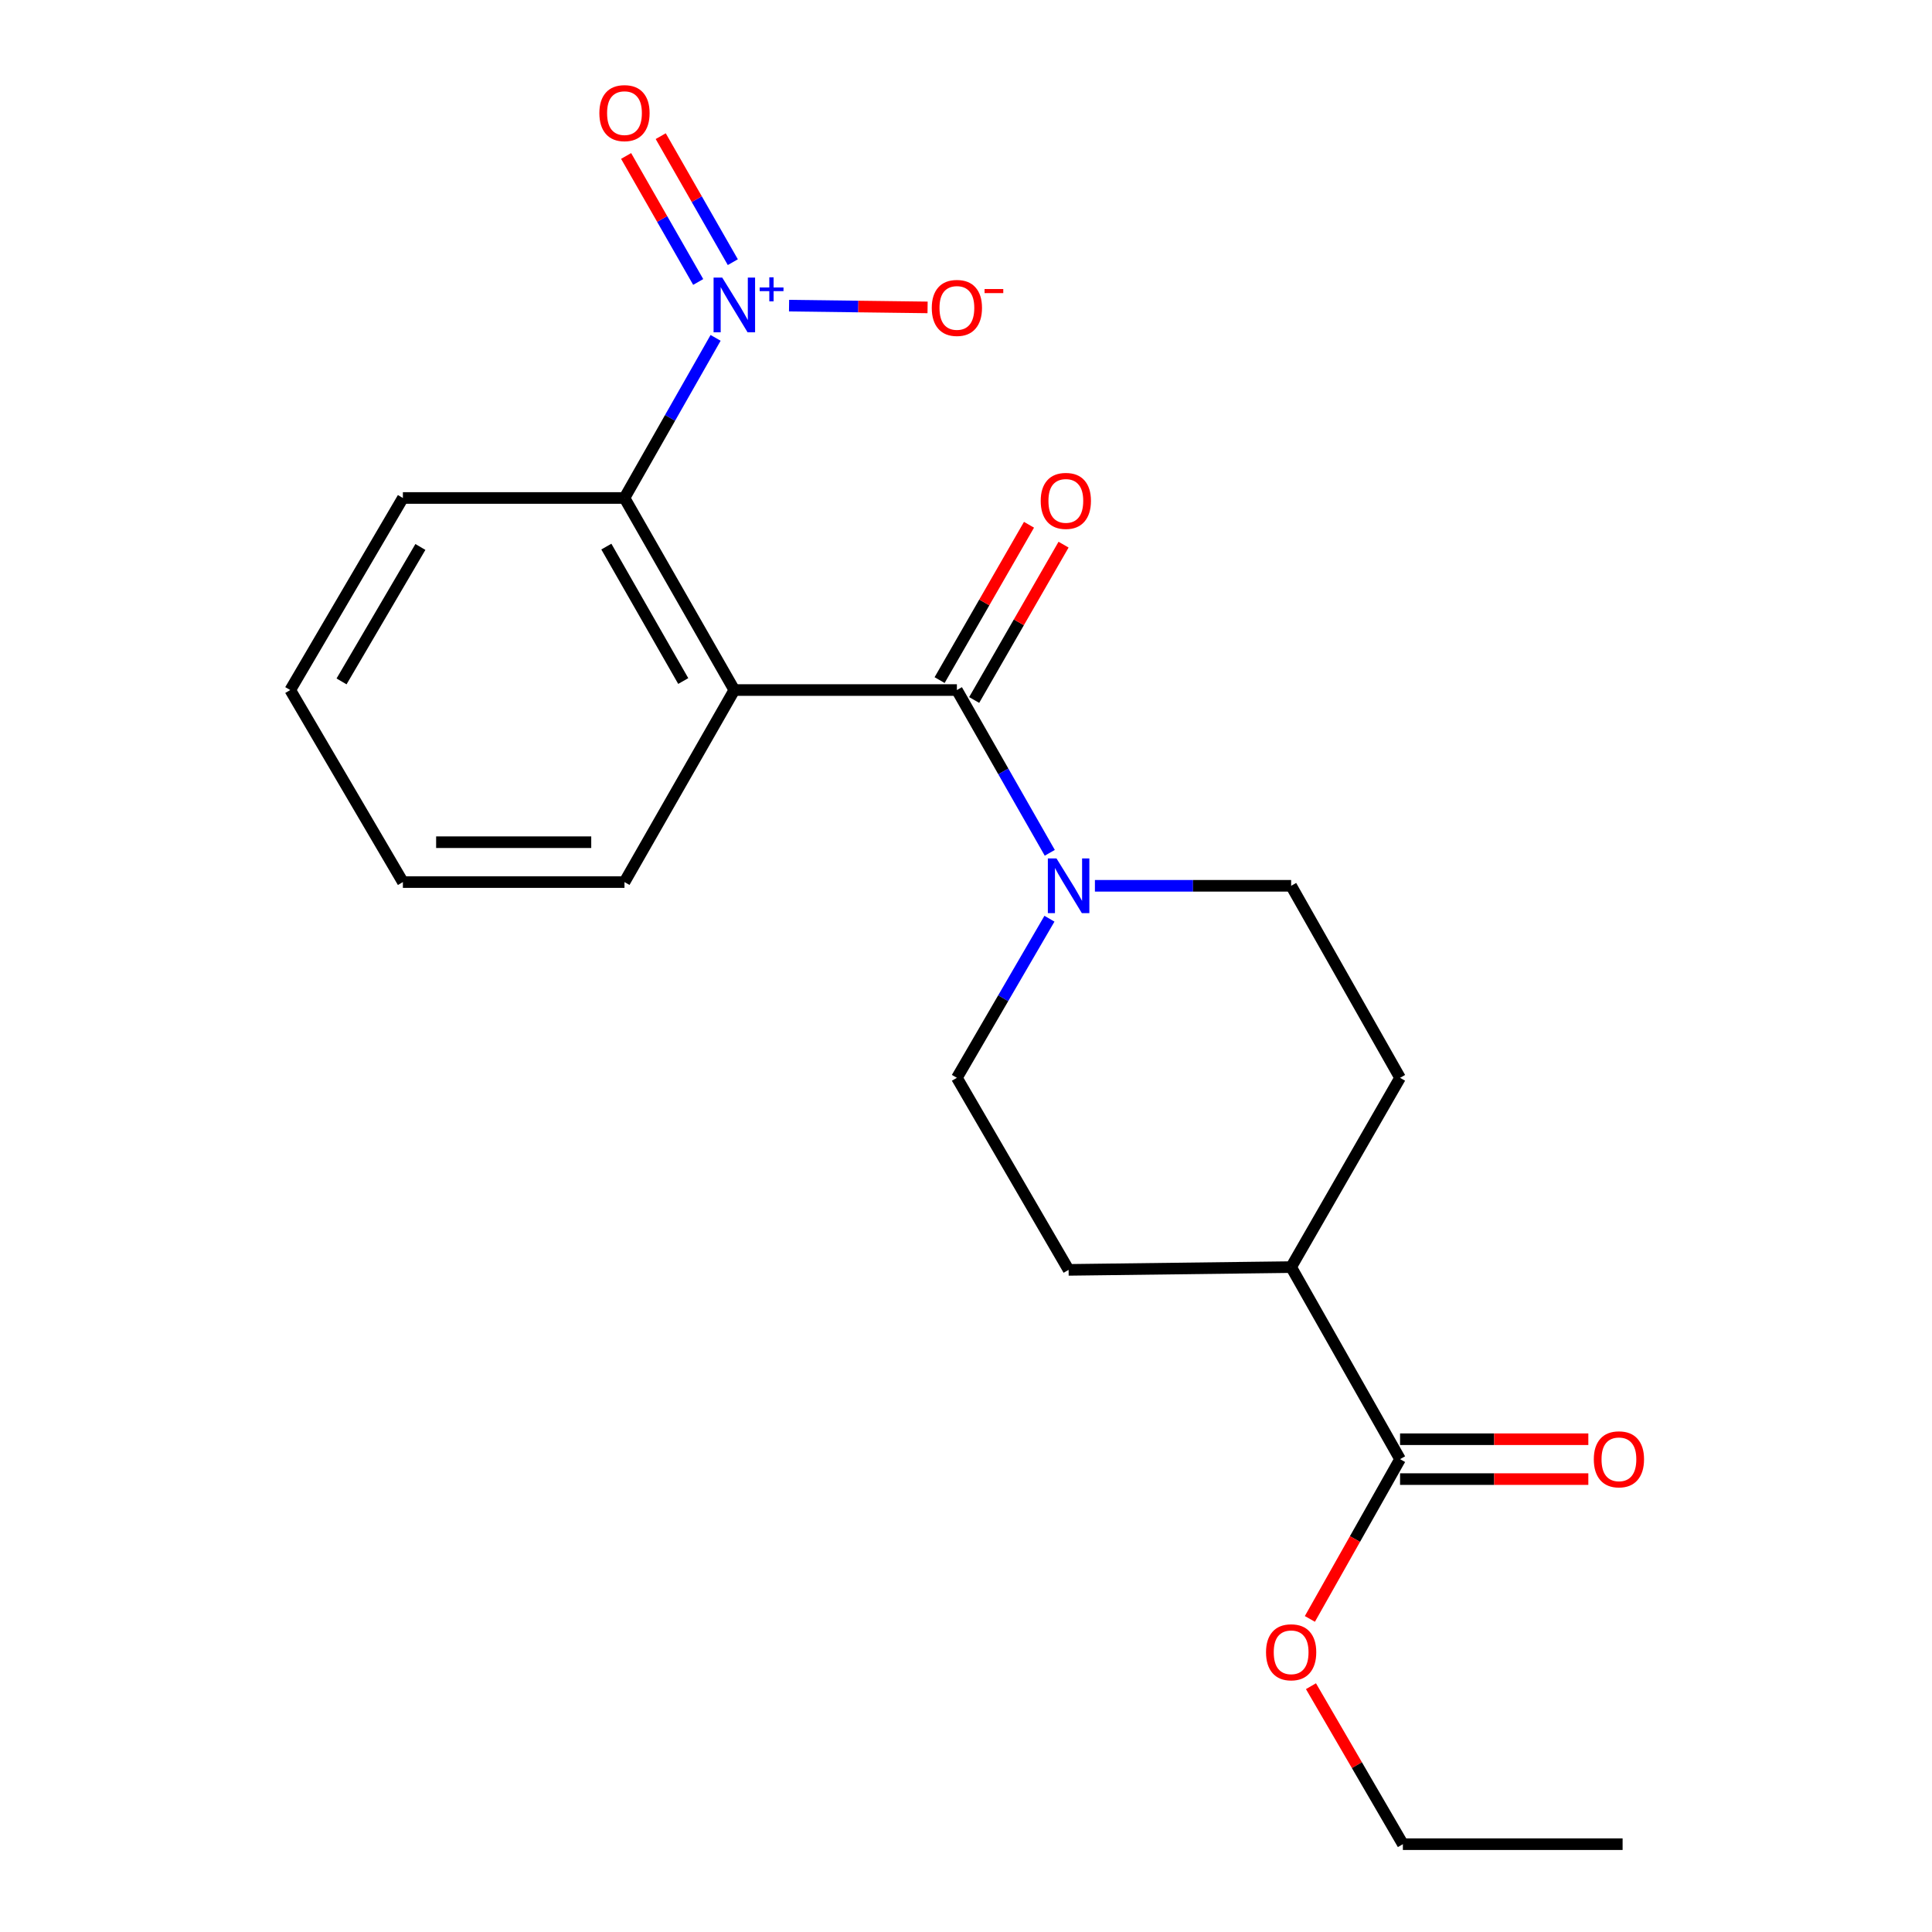 <?xml version='1.0' encoding='iso-8859-1'?>
<svg version='1.1' baseProfile='full'
              xmlns='http://www.w3.org/2000/svg'
                      xmlns:rdkit='http://www.rdkit.org/xml'
                      xmlns:xlink='http://www.w3.org/1999/xlink'
                  xml:space='preserve'
width='1000px' height='1000px' viewBox='0 0 1000 1000'>
<!-- END OF HEADER -->
<rect style='opacity:1.0;fill:#FFFFFF;stroke:none' width='1000' height='1000' x='0' y='0'> </rect>
<path class='bond-0' d='M 380.088,357.166 L 495.285,357.166' style='fill:none;fill-rule:evenodd;stroke:#000000;stroke-width:6px;stroke-linecap:butt;stroke-linejoin:miter;stroke-opacity:1' />
<path class='bond-2' d='M 380.088,357.166 L 323.229,257.757' style='fill:none;fill-rule:evenodd;stroke:#000000;stroke-width:6px;stroke-linecap:butt;stroke-linejoin:miter;stroke-opacity:1' />
<path class='bond-2' d='M 353.644,352.501 L 313.843,282.915' style='fill:none;fill-rule:evenodd;stroke:#000000;stroke-width:6px;stroke-linecap:butt;stroke-linejoin:miter;stroke-opacity:1' />
<path class='bond-14' d='M 380.088,357.166 L 323.229,456.563' style='fill:none;fill-rule:evenodd;stroke:#000000;stroke-width:6px;stroke-linecap:butt;stroke-linejoin:miter;stroke-opacity:1' />
<path class='bond-3' d='M 495.285,357.166 L 519.323,399.289' style='fill:none;fill-rule:evenodd;stroke:#000000;stroke-width:6px;stroke-linecap:butt;stroke-linejoin:miter;stroke-opacity:1' />
<path class='bond-3' d='M 519.323,399.289 L 543.362,441.412' style='fill:none;fill-rule:evenodd;stroke:#0000FF;stroke-width:6px;stroke-linecap:butt;stroke-linejoin:miter;stroke-opacity:1' />
<path class='bond-7' d='M 504.229,362.313 L 527.363,322.113' style='fill:none;fill-rule:evenodd;stroke:#000000;stroke-width:6px;stroke-linecap:butt;stroke-linejoin:miter;stroke-opacity:1' />
<path class='bond-7' d='M 527.363,322.113 L 550.497,281.912' style='fill:none;fill-rule:evenodd;stroke:#FF0000;stroke-width:6px;stroke-linecap:butt;stroke-linejoin:miter;stroke-opacity:1' />
<path class='bond-7' d='M 486.341,352.019 L 509.475,311.818' style='fill:none;fill-rule:evenodd;stroke:#000000;stroke-width:6px;stroke-linecap:butt;stroke-linejoin:miter;stroke-opacity:1' />
<path class='bond-7' d='M 509.475,311.818 L 532.609,271.618' style='fill:none;fill-rule:evenodd;stroke:#FF0000;stroke-width:6px;stroke-linecap:butt;stroke-linejoin:miter;stroke-opacity:1' />
<path class='bond-1' d='M 370.394,174.878 L 346.811,216.318' style='fill:none;fill-rule:evenodd;stroke:#0000FF;stroke-width:6px;stroke-linecap:butt;stroke-linejoin:miter;stroke-opacity:1' />
<path class='bond-1' d='M 346.811,216.318 L 323.229,257.757' style='fill:none;fill-rule:evenodd;stroke:#000000;stroke-width:6px;stroke-linecap:butt;stroke-linejoin:miter;stroke-opacity:1' />
<path class='bond-5' d='M 408.413,158.202 L 444.263,158.655' style='fill:none;fill-rule:evenodd;stroke:#0000FF;stroke-width:6px;stroke-linecap:butt;stroke-linejoin:miter;stroke-opacity:1' />
<path class='bond-5' d='M 444.263,158.655 L 480.113,159.109' style='fill:none;fill-rule:evenodd;stroke:#FF0000;stroke-width:6px;stroke-linecap:butt;stroke-linejoin:miter;stroke-opacity:1' />
<path class='bond-6' d='M 379.305,135.697 L 360.646,103.087' style='fill:none;fill-rule:evenodd;stroke:#0000FF;stroke-width:6px;stroke-linecap:butt;stroke-linejoin:miter;stroke-opacity:1' />
<path class='bond-6' d='M 360.646,103.087 L 341.988,70.477' style='fill:none;fill-rule:evenodd;stroke:#FF0000;stroke-width:6px;stroke-linecap:butt;stroke-linejoin:miter;stroke-opacity:1' />
<path class='bond-6' d='M 361.391,145.947 L 342.733,113.337' style='fill:none;fill-rule:evenodd;stroke:#0000FF;stroke-width:6px;stroke-linecap:butt;stroke-linejoin:miter;stroke-opacity:1' />
<path class='bond-6' d='M 342.733,113.337 L 324.074,80.727' style='fill:none;fill-rule:evenodd;stroke:#FF0000;stroke-width:6px;stroke-linecap:butt;stroke-linejoin:miter;stroke-opacity:1' />
<path class='bond-16' d='M 323.229,257.757 L 208.536,257.757' style='fill:none;fill-rule:evenodd;stroke:#000000;stroke-width:6px;stroke-linecap:butt;stroke-linejoin:miter;stroke-opacity:1' />
<path class='bond-8' d='M 566.726,458.489 L 617.509,458.489' style='fill:none;fill-rule:evenodd;stroke:#0000FF;stroke-width:6px;stroke-linecap:butt;stroke-linejoin:miter;stroke-opacity:1' />
<path class='bond-8' d='M 617.509,458.489 L 668.292,458.489' style='fill:none;fill-rule:evenodd;stroke:#000000;stroke-width:6px;stroke-linecap:butt;stroke-linejoin:miter;stroke-opacity:1' />
<path class='bond-9' d='M 543.196,475.524 L 519.24,516.699' style='fill:none;fill-rule:evenodd;stroke:#0000FF;stroke-width:6px;stroke-linecap:butt;stroke-linejoin:miter;stroke-opacity:1' />
<path class='bond-9' d='M 519.24,516.699 L 495.285,557.875' style='fill:none;fill-rule:evenodd;stroke:#000000;stroke-width:6px;stroke-linecap:butt;stroke-linejoin:miter;stroke-opacity:1' />
<path class='bond-4' d='M 724.669,755.258 L 668.292,655.85' style='fill:none;fill-rule:evenodd;stroke:#000000;stroke-width:6px;stroke-linecap:butt;stroke-linejoin:miter;stroke-opacity:1' />
<path class='bond-11' d='M 724.669,765.578 L 773.394,765.578' style='fill:none;fill-rule:evenodd;stroke:#000000;stroke-width:6px;stroke-linecap:butt;stroke-linejoin:miter;stroke-opacity:1' />
<path class='bond-11' d='M 773.394,765.578 L 822.119,765.578' style='fill:none;fill-rule:evenodd;stroke:#FF0000;stroke-width:6px;stroke-linecap:butt;stroke-linejoin:miter;stroke-opacity:1' />
<path class='bond-11' d='M 724.669,744.939 L 773.394,744.939' style='fill:none;fill-rule:evenodd;stroke:#000000;stroke-width:6px;stroke-linecap:butt;stroke-linejoin:miter;stroke-opacity:1' />
<path class='bond-11' d='M 773.394,744.939 L 822.119,744.939' style='fill:none;fill-rule:evenodd;stroke:#FF0000;stroke-width:6px;stroke-linecap:butt;stroke-linejoin:miter;stroke-opacity:1' />
<path class='bond-15' d='M 724.669,755.258 L 701.331,796.604' style='fill:none;fill-rule:evenodd;stroke:#000000;stroke-width:6px;stroke-linecap:butt;stroke-linejoin:miter;stroke-opacity:1' />
<path class='bond-15' d='M 701.331,796.604 L 677.994,837.95' style='fill:none;fill-rule:evenodd;stroke:#FF0000;stroke-width:6px;stroke-linecap:butt;stroke-linejoin:miter;stroke-opacity:1' />
<path class='bond-12' d='M 668.292,458.489 L 724.669,557.875' style='fill:none;fill-rule:evenodd;stroke:#000000;stroke-width:6px;stroke-linecap:butt;stroke-linejoin:miter;stroke-opacity:1' />
<path class='bond-13' d='M 495.285,557.875 L 553.107,657.283' style='fill:none;fill-rule:evenodd;stroke:#000000;stroke-width:6px;stroke-linecap:butt;stroke-linejoin:miter;stroke-opacity:1' />
<path class='bond-10' d='M 668.292,655.85 L 553.107,657.283' style='fill:none;fill-rule:evenodd;stroke:#000000;stroke-width:6px;stroke-linecap:butt;stroke-linejoin:miter;stroke-opacity:1' />
<path class='bond-22' d='M 668.292,655.85 L 724.669,557.875' style='fill:none;fill-rule:evenodd;stroke:#000000;stroke-width:6px;stroke-linecap:butt;stroke-linejoin:miter;stroke-opacity:1' />
<path class='bond-18' d='M 323.229,456.563 L 208.536,456.563' style='fill:none;fill-rule:evenodd;stroke:#000000;stroke-width:6px;stroke-linecap:butt;stroke-linejoin:miter;stroke-opacity:1' />
<path class='bond-18' d='M 306.025,435.924 L 225.74,435.924' style='fill:none;fill-rule:evenodd;stroke:#000000;stroke-width:6px;stroke-linecap:butt;stroke-linejoin:miter;stroke-opacity:1' />
<path class='bond-17' d='M 678.552,872.772 L 702.339,913.659' style='fill:none;fill-rule:evenodd;stroke:#FF0000;stroke-width:6px;stroke-linecap:butt;stroke-linejoin:miter;stroke-opacity:1' />
<path class='bond-17' d='M 702.339,913.659 L 726.126,954.545' style='fill:none;fill-rule:evenodd;stroke:#000000;stroke-width:6px;stroke-linecap:butt;stroke-linejoin:miter;stroke-opacity:1' />
<path class='bond-21' d='M 208.536,257.757 L 150.233,357.166' style='fill:none;fill-rule:evenodd;stroke:#000000;stroke-width:6px;stroke-linecap:butt;stroke-linejoin:miter;stroke-opacity:1' />
<path class='bond-21' d='M 217.593,283.11 L 176.781,352.696' style='fill:none;fill-rule:evenodd;stroke:#000000;stroke-width:6px;stroke-linecap:butt;stroke-linejoin:miter;stroke-opacity:1' />
<path class='bond-20' d='M 726.126,954.545 L 839.855,954.545' style='fill:none;fill-rule:evenodd;stroke:#000000;stroke-width:6px;stroke-linecap:butt;stroke-linejoin:miter;stroke-opacity:1' />
<path class='bond-19' d='M 208.536,456.563 L 150.233,357.166' style='fill:none;fill-rule:evenodd;stroke:#000000;stroke-width:6px;stroke-linecap:butt;stroke-linejoin:miter;stroke-opacity:1' />
<path  class='atom-2' d='M 373.828 143.684
L 383.108 158.684
Q 384.028 160.164, 385.508 162.844
Q 386.988 165.524, 387.068 165.684
L 387.068 143.684
L 390.828 143.684
L 390.828 172.004
L 386.948 172.004
L 376.988 155.604
Q 375.828 153.684, 374.588 151.484
Q 373.388 149.284, 373.028 148.604
L 373.028 172.004
L 369.348 172.004
L 369.348 143.684
L 373.828 143.684
' fill='#0000FF'/>
<path  class='atom-2' d='M 393.204 148.789
L 398.193 148.789
L 398.193 143.535
L 400.411 143.535
L 400.411 148.789
L 405.532 148.789
L 405.532 150.69
L 400.411 150.69
L 400.411 155.97
L 398.193 155.97
L 398.193 150.69
L 393.204 150.69
L 393.204 148.789
' fill='#0000FF'/>
<path  class='atom-4' d='M 546.847 444.329
L 556.127 459.329
Q 557.047 460.809, 558.527 463.489
Q 560.007 466.169, 560.087 466.329
L 560.087 444.329
L 563.847 444.329
L 563.847 472.649
L 559.967 472.649
L 550.007 456.249
Q 548.847 454.329, 547.607 452.129
Q 546.407 449.929, 546.047 449.249
L 546.047 472.649
L 542.367 472.649
L 542.367 444.329
L 546.847 444.329
' fill='#0000FF'/>
<path  class='atom-6' d='M 482.285 159.38
Q 482.285 152.58, 485.645 148.78
Q 489.005 144.98, 495.285 144.98
Q 501.565 144.98, 504.925 148.78
Q 508.285 152.58, 508.285 159.38
Q 508.285 166.26, 504.885 170.18
Q 501.485 174.06, 495.285 174.06
Q 489.045 174.06, 485.645 170.18
Q 482.285 166.3, 482.285 159.38
M 495.285 170.86
Q 499.605 170.86, 501.925 167.98
Q 504.285 165.06, 504.285 159.38
Q 504.285 153.82, 501.925 151.02
Q 499.605 148.18, 495.285 148.18
Q 490.965 148.18, 488.605 150.98
Q 486.285 153.78, 486.285 159.38
Q 486.285 165.1, 488.605 167.98
Q 490.965 170.86, 495.285 170.86
' fill='#FF0000'/>
<path  class='atom-6' d='M 509.605 149.603
L 519.293 149.603
L 519.293 151.715
L 509.605 151.715
L 509.605 149.603
' fill='#FF0000'/>
<path  class='atom-7' d='M 310.229 58.55
Q 310.229 51.75, 313.589 47.95
Q 316.949 44.15, 323.229 44.15
Q 329.509 44.15, 332.869 47.95
Q 336.229 51.75, 336.229 58.55
Q 336.229 65.43, 332.829 69.35
Q 329.429 73.23, 323.229 73.23
Q 316.989 73.23, 313.589 69.35
Q 310.229 65.47, 310.229 58.55
M 323.229 70.03
Q 327.549 70.03, 329.869 67.15
Q 332.229 64.23, 332.229 58.55
Q 332.229 52.99, 329.869 50.19
Q 327.549 47.35, 323.229 47.35
Q 318.909 47.35, 316.549 50.15
Q 314.229 52.95, 314.229 58.55
Q 314.229 64.27, 316.549 67.15
Q 318.909 70.03, 323.229 70.03
' fill='#FF0000'/>
<path  class='atom-8' d='M 538.673 259.259
Q 538.673 252.459, 542.033 248.659
Q 545.393 244.859, 551.673 244.859
Q 557.953 244.859, 561.313 248.659
Q 564.673 252.459, 564.673 259.259
Q 564.673 266.139, 561.273 270.059
Q 557.873 273.939, 551.673 273.939
Q 545.433 273.939, 542.033 270.059
Q 538.673 266.179, 538.673 259.259
M 551.673 270.739
Q 555.993 270.739, 558.313 267.859
Q 560.673 264.939, 560.673 259.259
Q 560.673 253.699, 558.313 250.899
Q 555.993 248.059, 551.673 248.059
Q 547.353 248.059, 544.993 250.859
Q 542.673 253.659, 542.673 259.259
Q 542.673 264.979, 544.993 267.859
Q 547.353 270.739, 551.673 270.739
' fill='#FF0000'/>
<path  class='atom-12' d='M 824.952 755.338
Q 824.952 748.538, 828.312 744.738
Q 831.672 740.938, 837.952 740.938
Q 844.232 740.938, 847.592 744.738
Q 850.952 748.538, 850.952 755.338
Q 850.952 762.218, 847.552 766.138
Q 844.152 770.018, 837.952 770.018
Q 831.712 770.018, 828.312 766.138
Q 824.952 762.258, 824.952 755.338
M 837.952 766.818
Q 842.272 766.818, 844.592 763.938
Q 846.952 761.018, 846.952 755.338
Q 846.952 749.778, 844.592 746.978
Q 842.272 744.138, 837.952 744.138
Q 833.632 744.138, 831.272 746.938
Q 828.952 749.738, 828.952 755.338
Q 828.952 761.058, 831.272 763.938
Q 833.632 766.818, 837.952 766.818
' fill='#FF0000'/>
<path  class='atom-16' d='M 655.292 855.217
Q 655.292 848.417, 658.652 844.617
Q 662.012 840.817, 668.292 840.817
Q 674.572 840.817, 677.932 844.617
Q 681.292 848.417, 681.292 855.217
Q 681.292 862.097, 677.892 866.017
Q 674.492 869.897, 668.292 869.897
Q 662.052 869.897, 658.652 866.017
Q 655.292 862.137, 655.292 855.217
M 668.292 866.697
Q 672.612 866.697, 674.932 863.817
Q 677.292 860.897, 677.292 855.217
Q 677.292 849.657, 674.932 846.857
Q 672.612 844.017, 668.292 844.017
Q 663.972 844.017, 661.612 846.817
Q 659.292 849.617, 659.292 855.217
Q 659.292 860.937, 661.612 863.817
Q 663.972 866.697, 668.292 866.697
' fill='#FF0000'/>
</svg>
